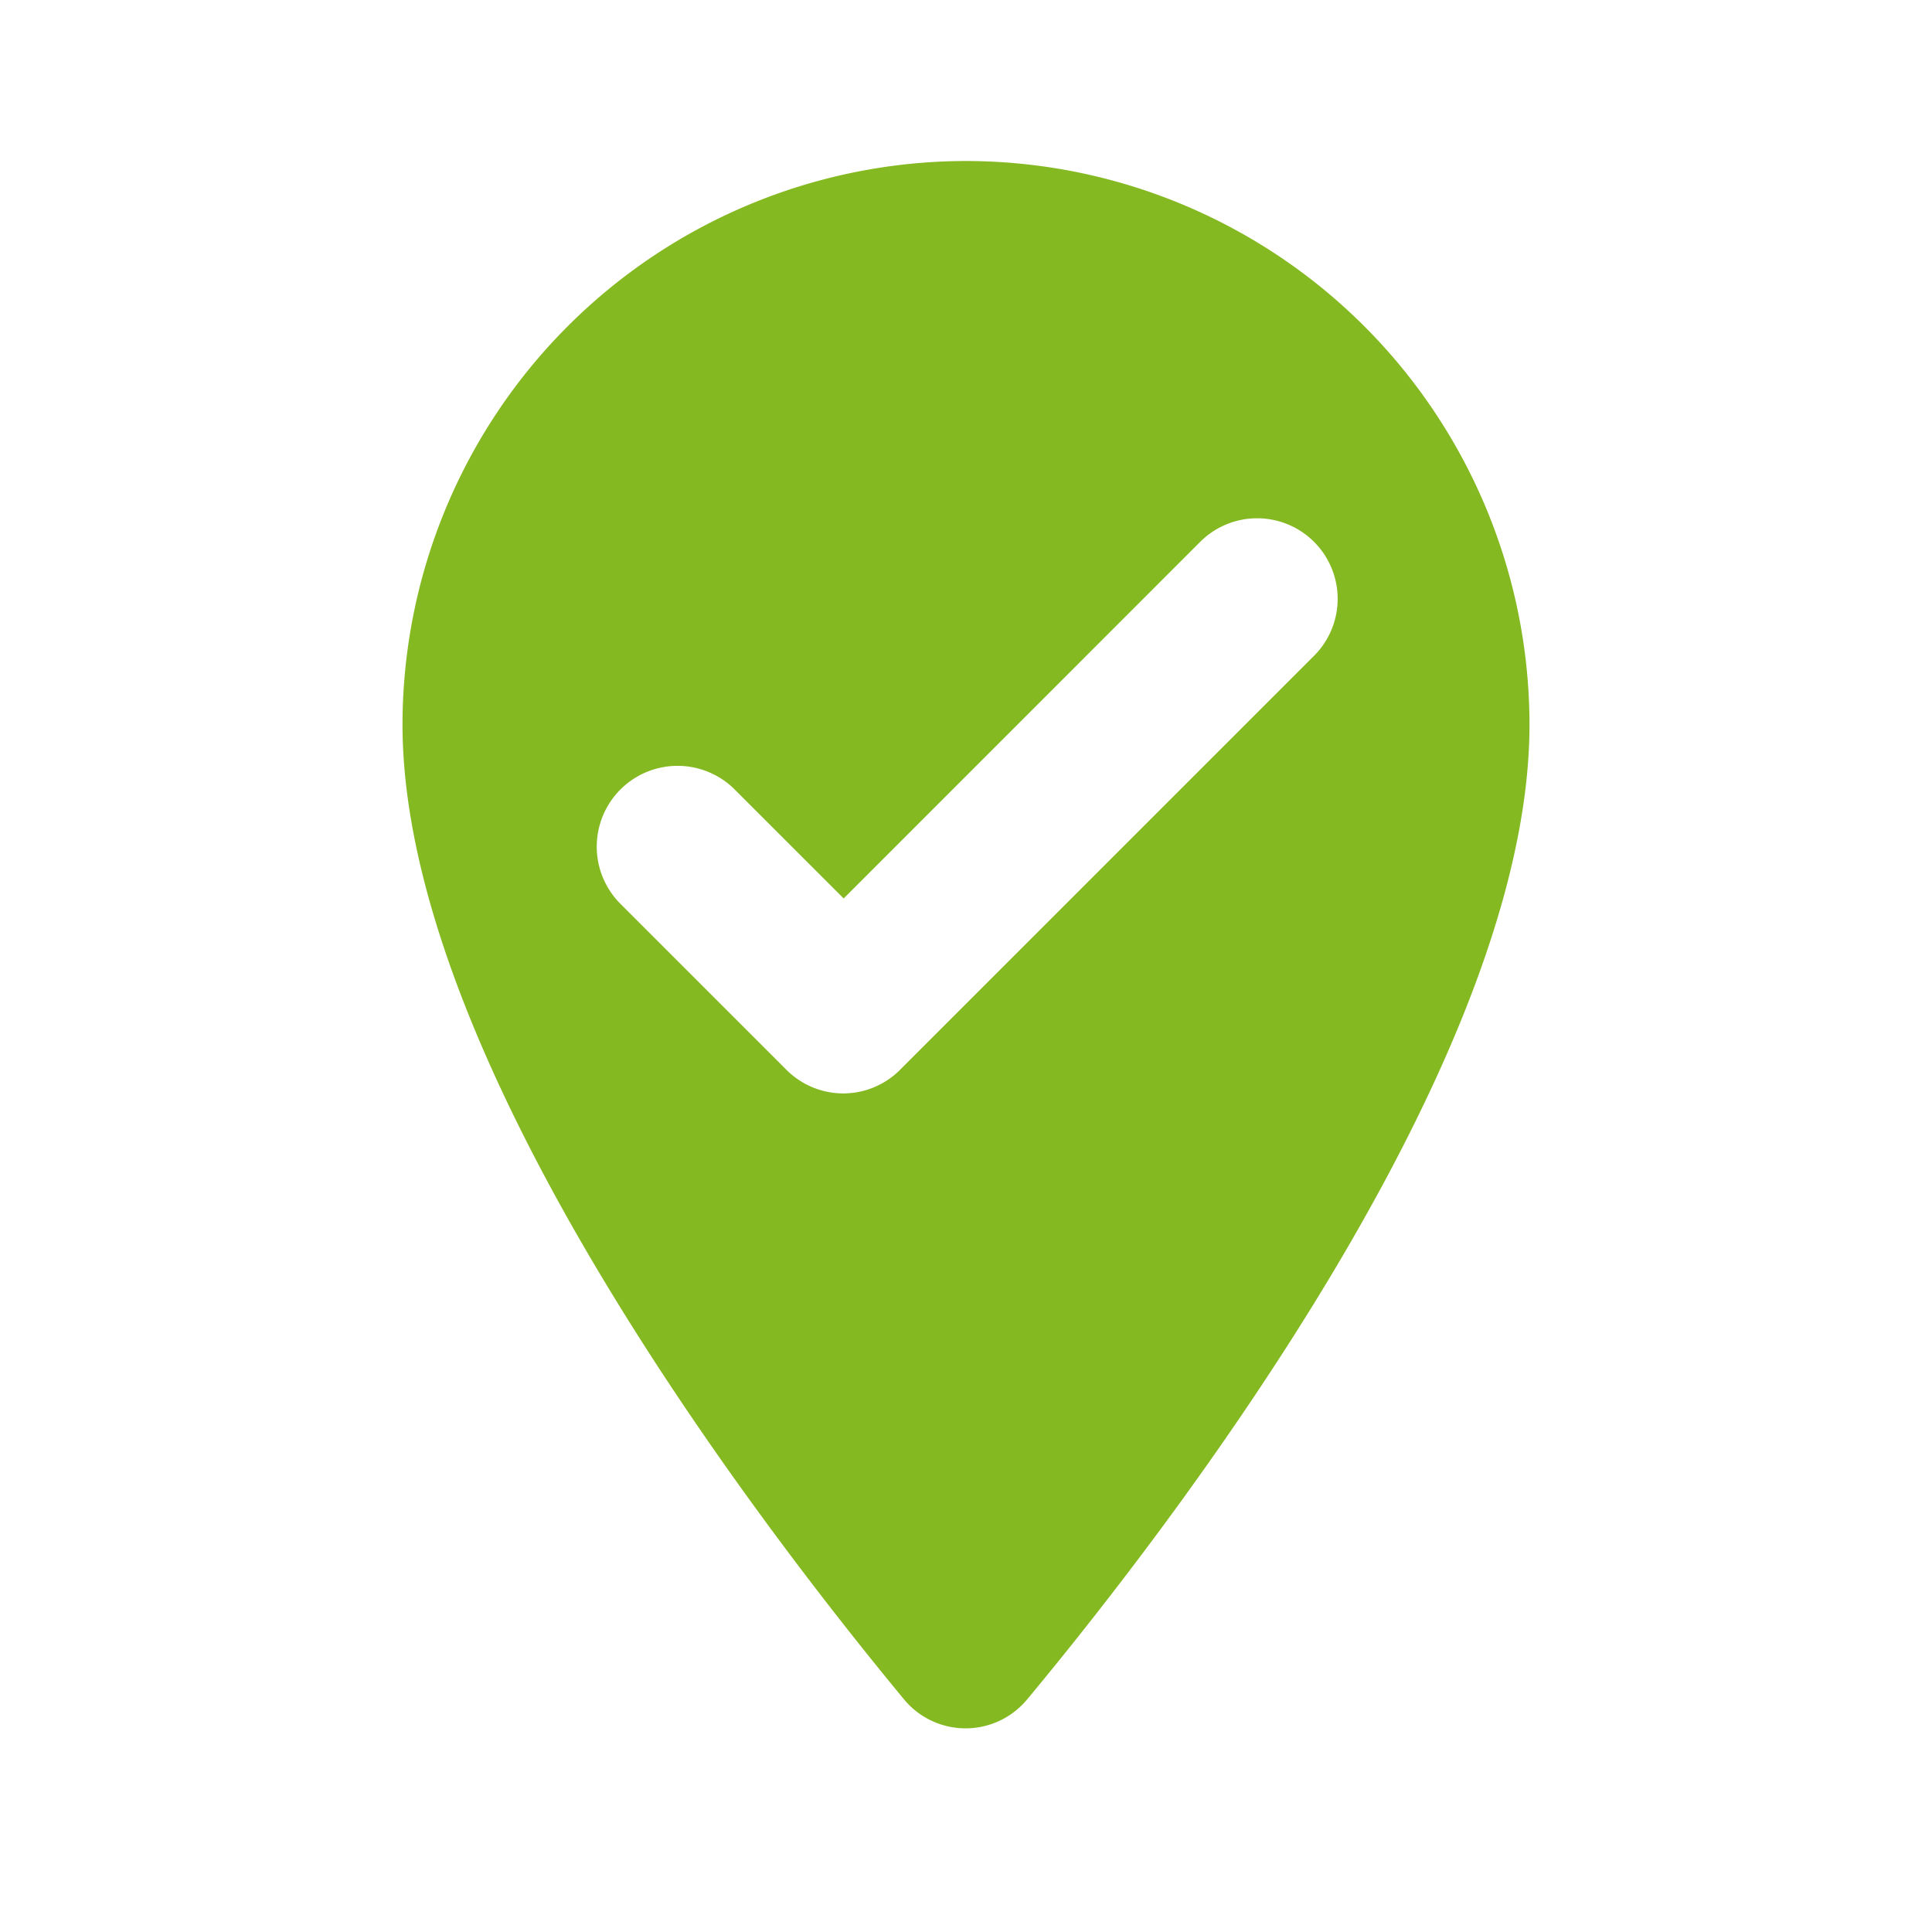 <svg xmlns="http://www.w3.org/2000/svg" width="71" height="71" viewBox="0 0 71 71"><defs><style>.a{fill:none;}.b{fill:#84b921;}</style></defs><path class="a" d="M0,0H71V71H0Z"/><path class="b" d="M25.708,2A20.731,20.731,0,0,0,5,22.708C5,35.045,18.076,52.055,23.43,58.534a2.937,2.937,0,0,0,4.526,0c5.384-6.479,18.46-23.489,18.46-35.825A20.731,20.731,0,0,0,25.708,2Zm12.75,18.223L23.282,35.4a2.946,2.946,0,0,1-4.171,0l-6.124-6.124a2.97,2.97,0,0,1,4.2-4.2L21.212,29.1,34.287,16.023a2.96,2.96,0,1,1,4.171,4.2Z" transform="translate(9.792 3.917)"/></svg>